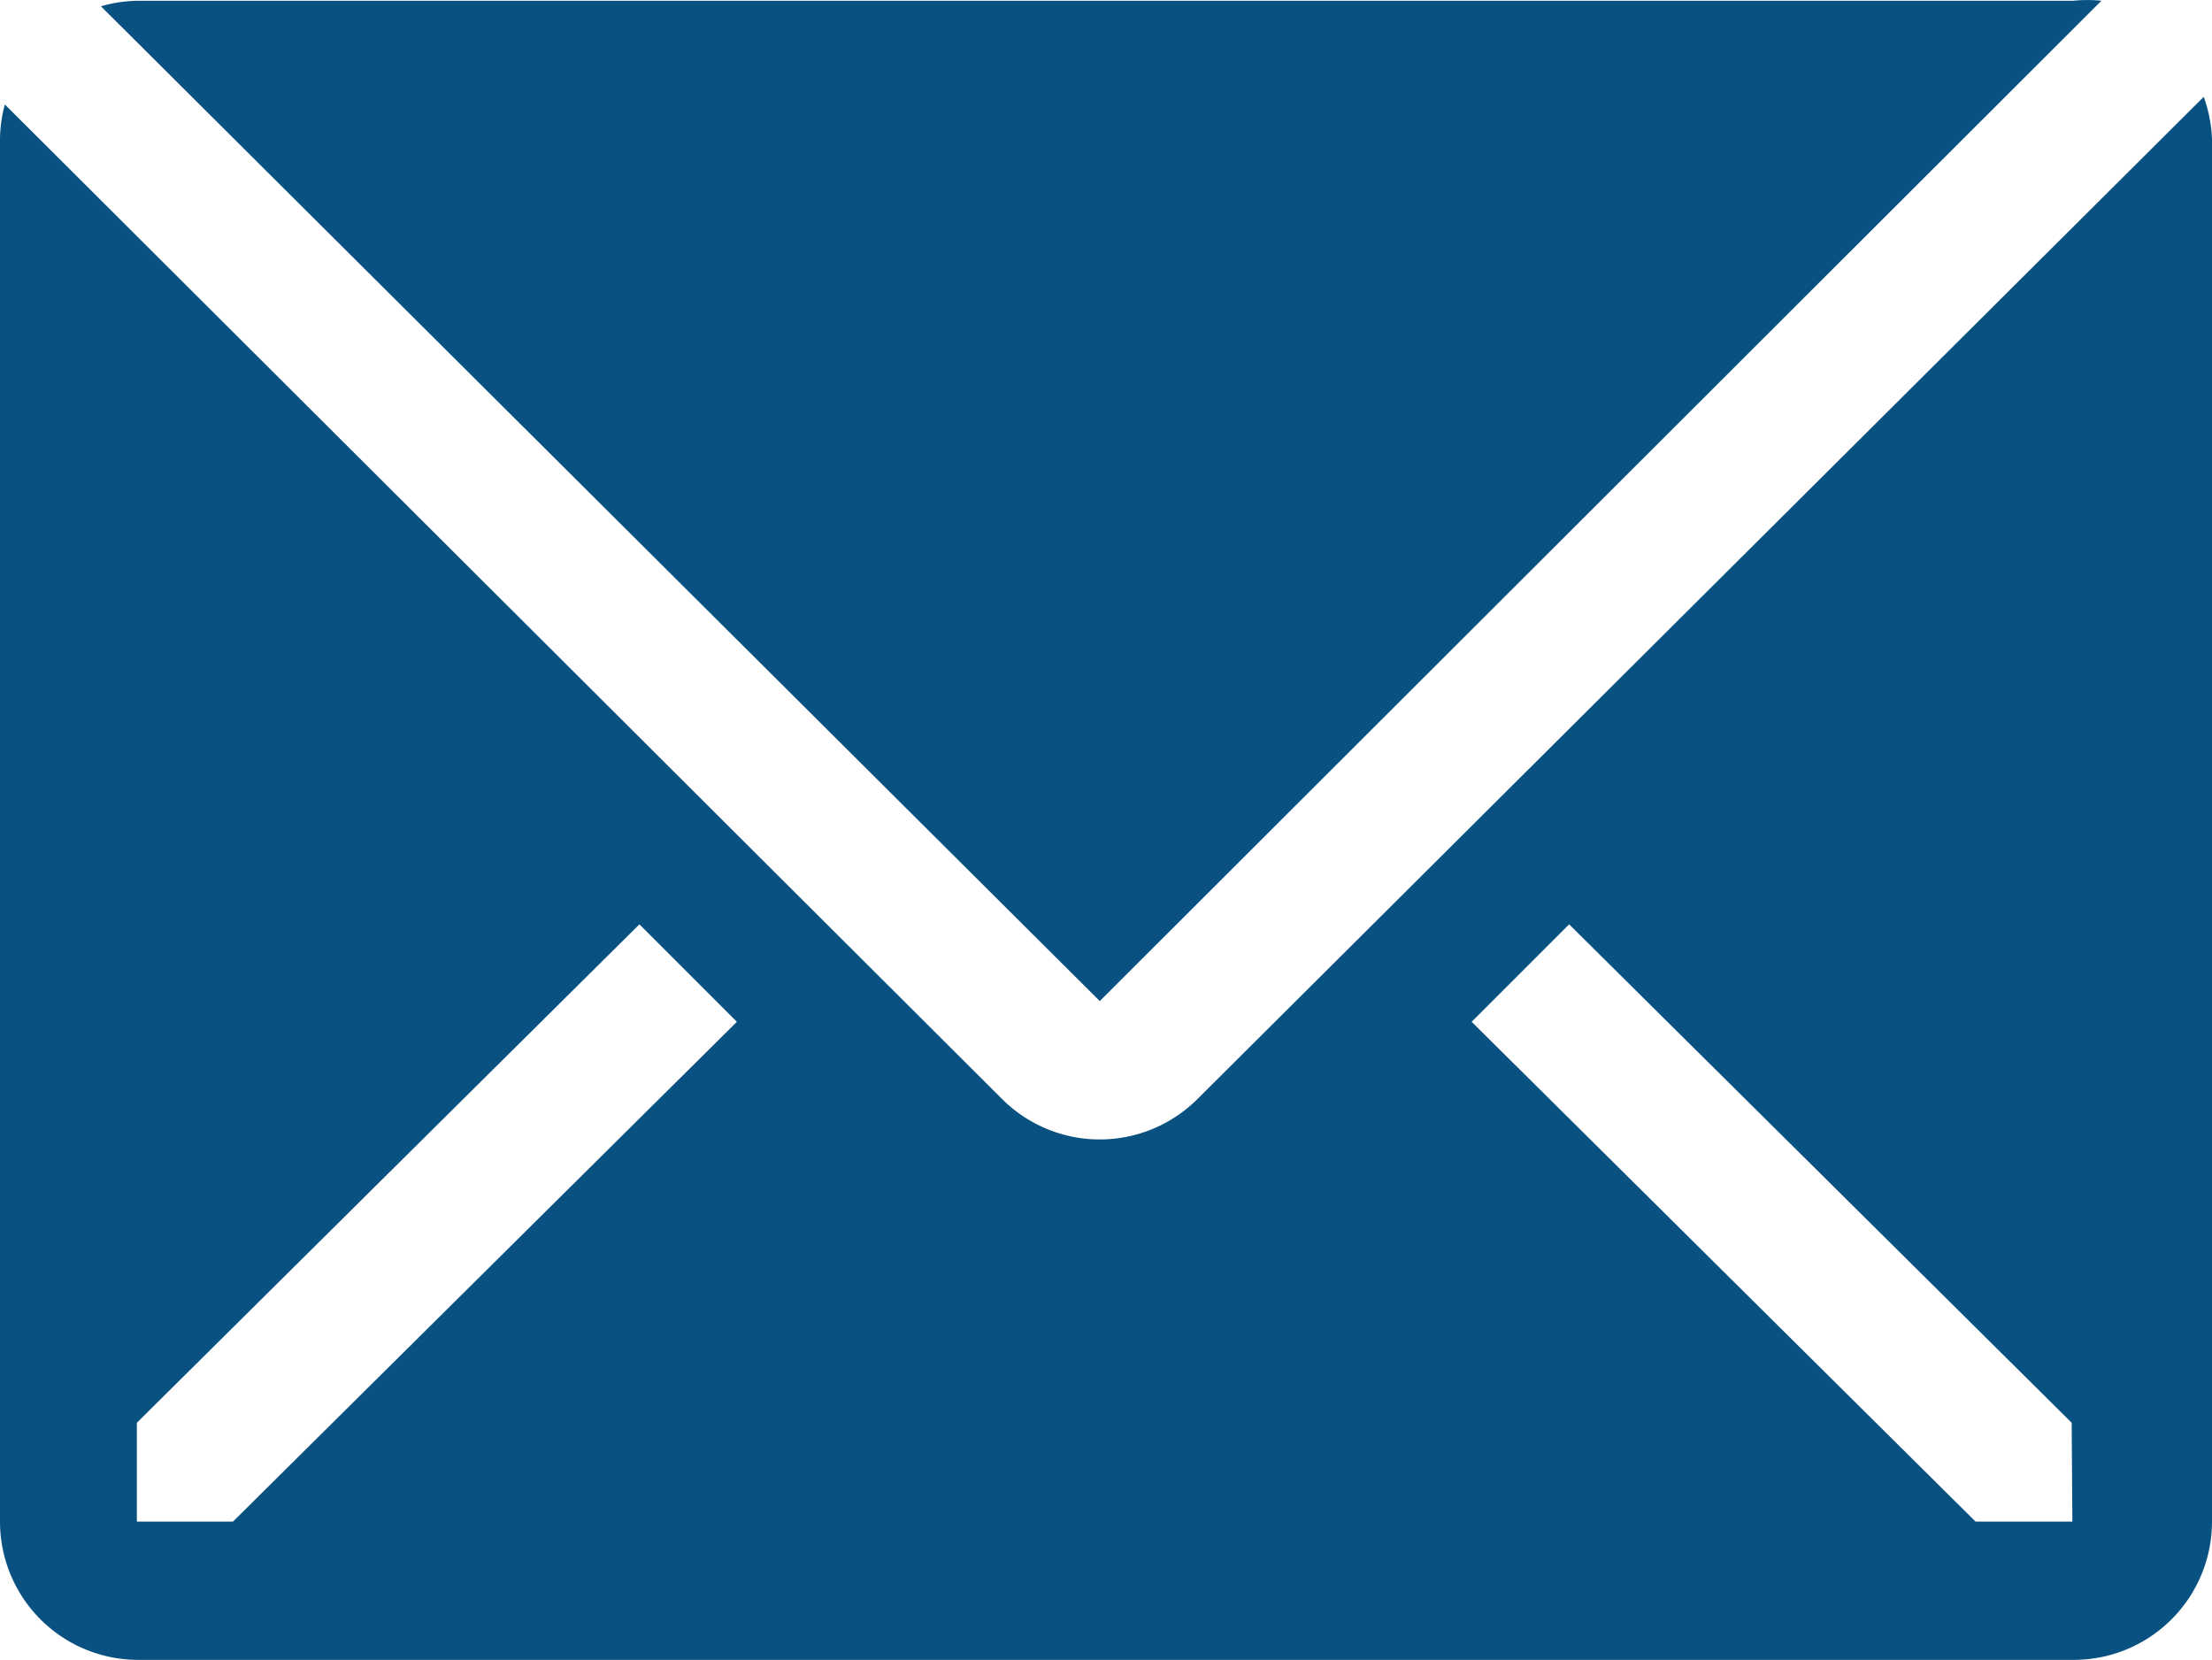 <svg xmlns="http://www.w3.org/2000/svg" width="32" height="24.011" viewBox="0 0 32 24.011">
  <g id="email-solid" transform="translate(-1.93 -5.989)">
    <path id="パス_4" data-name="パス 4" d="M32.33,6a2,2,0,0,0-.41,0h-28a2,2,0,0,0-.53.08L17.84,20.47Z" fill="#095181"/>
    <path id="パス_5" data-name="パス 5" d="M33.81,7.39,19.25,21.89a2,2,0,0,1-2.82,0L2,7.5a2,2,0,0,0-.07.5V28a2,2,0,0,0,2,2h28a2,2,0,0,0,2-2V8a2,2,0,0,0-.12-.61ZM5.3,28H3.91V26.57l7.27-7.21,1.41,1.41Zm26.61,0h-1.4l-7.29-7.23,1.41-1.41,7.27,7.21Z" fill="#095181"/>
  </g>
</svg>
